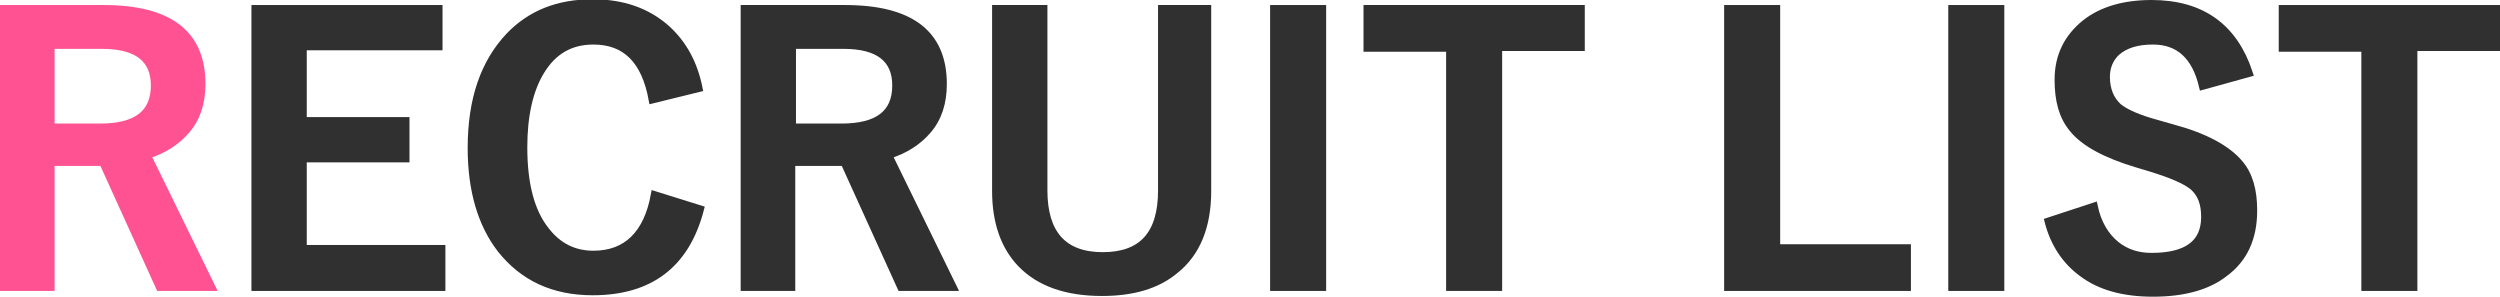 <?xml version="1.0" encoding="utf-8"?>
<!-- Generator: Adobe Illustrator 26.2.1, SVG Export Plug-In . SVG Version: 6.00 Build 0)  -->
<svg version="1.1" id="レイヤー_1" xmlns="http://www.w3.org/2000/svg" xmlns:xlink="http://www.w3.org/1999/xlink" x="0px"
	 y="0px" viewBox="0 0 348 41.3" style="enable-background:new 0 0 348 41.3;" xml:space="preserve">
<style type="text/css">
	.st0{fill:#FF5292;stroke:#FF5292;stroke-miterlimit:10;}
	.st1{fill:#303030;stroke:#303030;stroke-miterlimit:10;}
</style>
<g>
	<path class="st0" d="M0.5,1.2h13.9c9.2,0,13.7,3.5,13.7,10.5c0,2.6-0.7,4.8-2.2,6.5c-1.3,1.5-3.1,2.7-5.4,3.4l9,18.4h-7.3
		l-7.9-17.4l-1.8,0H7.1V40H0.5V1.2z M7.1,6.3v11.4h6.8c5.1,0,7.6-1.9,7.6-5.8c0-3.7-2.4-5.6-7.3-5.6H7.1z"/>
	<path class="st1" d="M61.1,1.2v5.3H42.2v10.3h14.3v5.3H42.2v12.5h19.3V40h-26V1.2H61.1z"/>
	<path class="st1" d="M97.3,12.3l-6.5,1.6c-1-5.5-3.7-8.2-8.2-8.2c-3.2,0-5.6,1.4-7.3,4.2c-1.6,2.6-2.4,6.2-2.4,10.6
		c0,5.1,1,9,3.1,11.6c1.7,2.2,3.9,3.3,6.6,3.3c4.6,0,7.5-2.8,8.5-8.3l6.4,2c-2,7.7-7,11.5-15,11.5c-5.5,0-9.7-2-12.8-5.9
		c-2.7-3.5-4.1-8.2-4.1-14.1c0-6.8,1.8-11.9,5.3-15.6c3-3.1,6.8-4.6,11.6-4.6c4.2,0,7.6,1.2,10.3,3.6C95.1,6.1,96.6,8.8,97.3,12.3z"
		/>
	<path class="st1" d="M103.7,1.2h13.9c9.2,0,13.7,3.5,13.7,10.5c0,2.6-0.7,4.8-2.2,6.5c-1.3,1.5-3.1,2.7-5.4,3.4l9,18.4h-7.3
		l-7.9-17.4l-1.8,0h-5.5V40h-6.6V1.2z M110.3,6.3v11.4h6.8c5.1,0,7.6-1.9,7.6-5.8c0-3.7-2.4-5.6-7.3-5.6H110.3z"/>
	<path class="st1" d="M168.1,1.2v25.4c0,4.9-1.5,8.6-4.5,11c-2.5,2.1-5.9,3.1-10.2,3.1c-4.9,0-8.7-1.3-11.3-4
		c-2.3-2.4-3.5-5.8-3.5-10.1V1.2h6.7v25.3c0,6,2.7,9.1,8.2,9.1s8.2-3,8.2-9.1V1.2H168.1z"/>
	<path class="st1" d="M184.1,1.2V40h-6.8V1.2H184.1z"/>
	<path class="st1" d="M220.1,1.2v5.4h-11.5V40h-6.8V6.7h-11.5V1.2H220.1z"/>
	<path class="st1" d="M247.3,1.2v33.3h18.2V40h-25V1.2H247.3z"/>
	<path class="st1" d="M278.5,1.2V40h-6.8V1.2H278.5z"/>
	<path class="st1" d="M313.1,10.2l-6.5,1.8c-1-4.2-3.3-6.3-6.9-6.3c-2.2,0-3.8,0.5-5,1.5c-1,0.9-1.5,2.1-1.5,3.5
		c0,1.8,0.6,3.2,1.7,4.2c1,0.8,2.8,1.6,5.4,2.3l2.1,0.6c4.5,1.2,7.6,2.9,9.3,4.9c1.4,1.6,2,3.8,2,6.6c0,3.8-1.3,6.7-4,8.7
		c-2.4,1.9-5.8,2.8-10,2.8c-4.1,0-7.4-0.9-9.9-2.8c-2.3-1.7-3.9-4.1-4.7-7.2l6.4-2.1c0.5,2.4,1.6,4.2,3.1,5.4c1.4,1.1,3,1.6,4.9,1.6
		c4.9,0,7.4-1.8,7.4-5.5c0-1.9-0.5-3.2-1.6-4.2c-1.1-0.9-3-1.7-5.9-2.6l-2-0.6c-4.3-1.3-7.3-2.9-8.9-4.9c-1.4-1.7-2-3.9-2-6.8
		c0-3.3,1.3-5.9,3.8-7.9c2.3-1.8,5.4-2.7,9.2-2.7C306.5,0.5,311,3.8,313.1,10.2z"/>
	<path class="st1" d="M347.5,1.2v5.4h-11.5V40h-6.8V6.7h-11.5V1.2H347.5z"/>
</g>
</svg>
